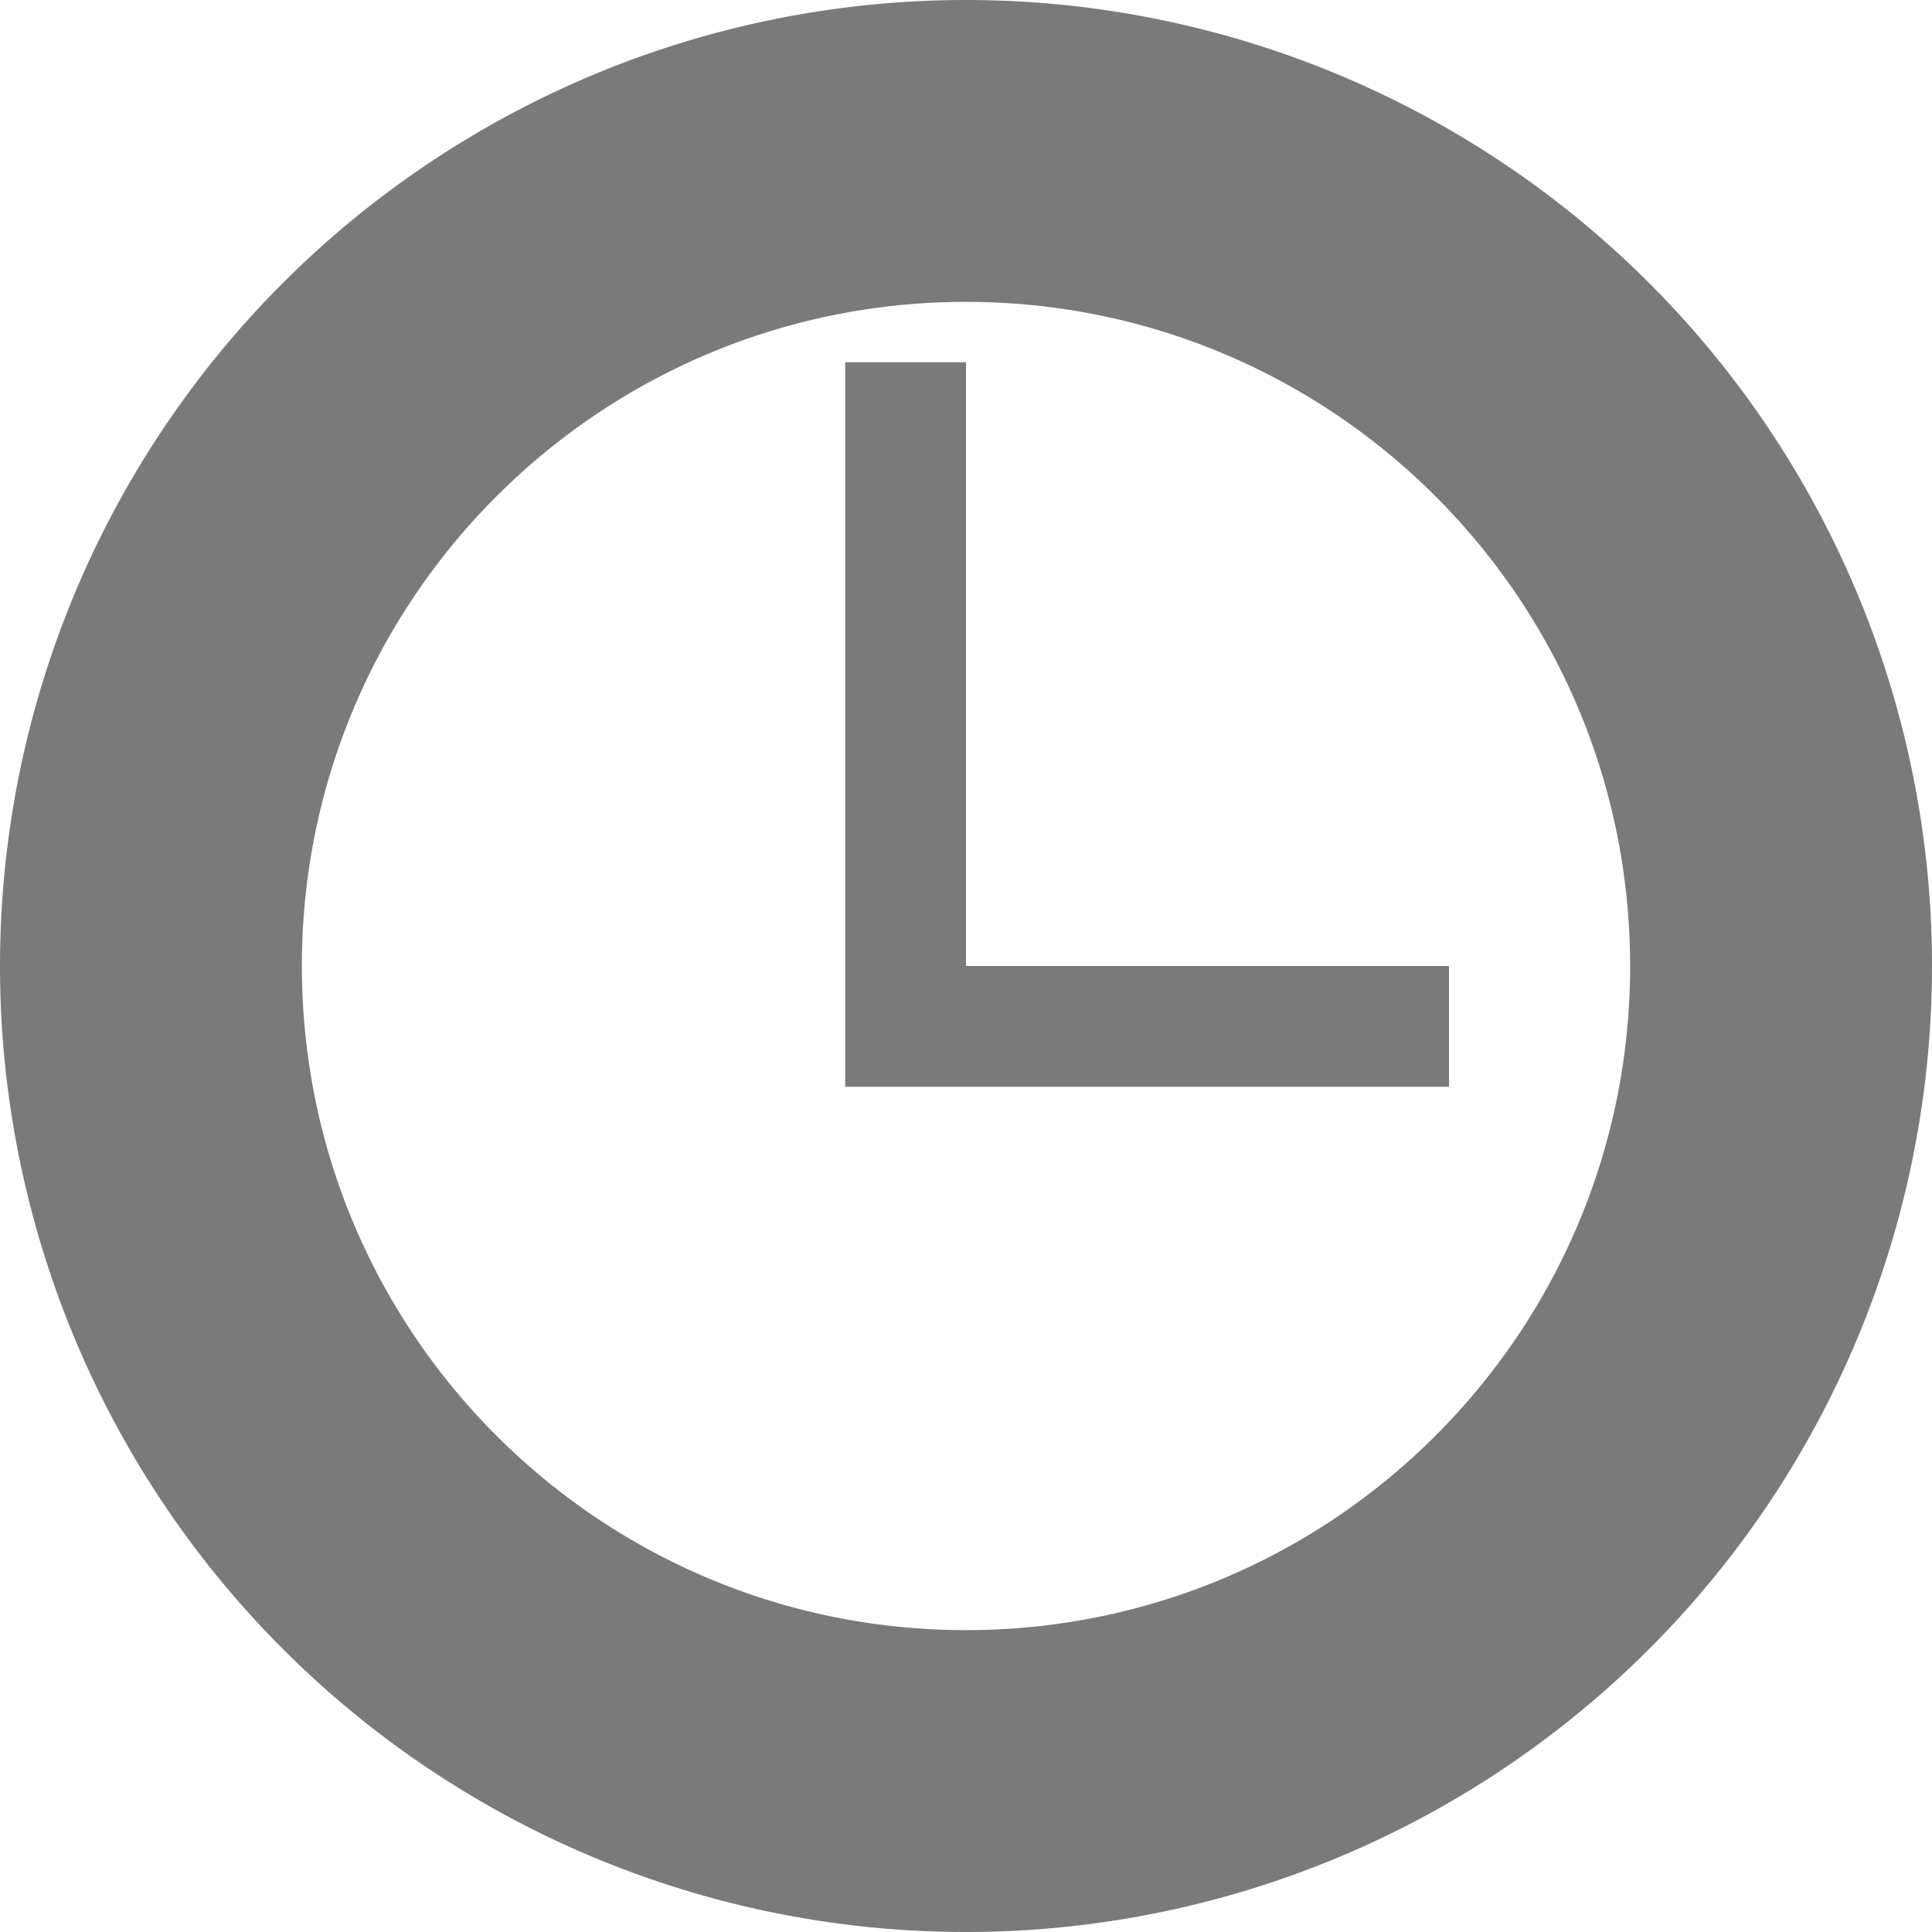 <svg xmlns="http://www.w3.org/2000/svg" width="20" height="20" viewBox="0.5 0.5 20 20" fill="#7a7a7a"><path d="M10.5.5a10 10 0 1 0 0 20 10 10 0 1 0 0-20zm0 16.875c-3.797 0-6.875-3.078-6.875-6.875S6.703 3.625 10.5 3.625s6.875 3.078 6.875 6.875-3.078 6.875-6.875 6.875zM9.25 4.25h1.25v6.25H9.25z"/><path d="M9.25 10.5h6.25v1.25H9.25z"/></svg>